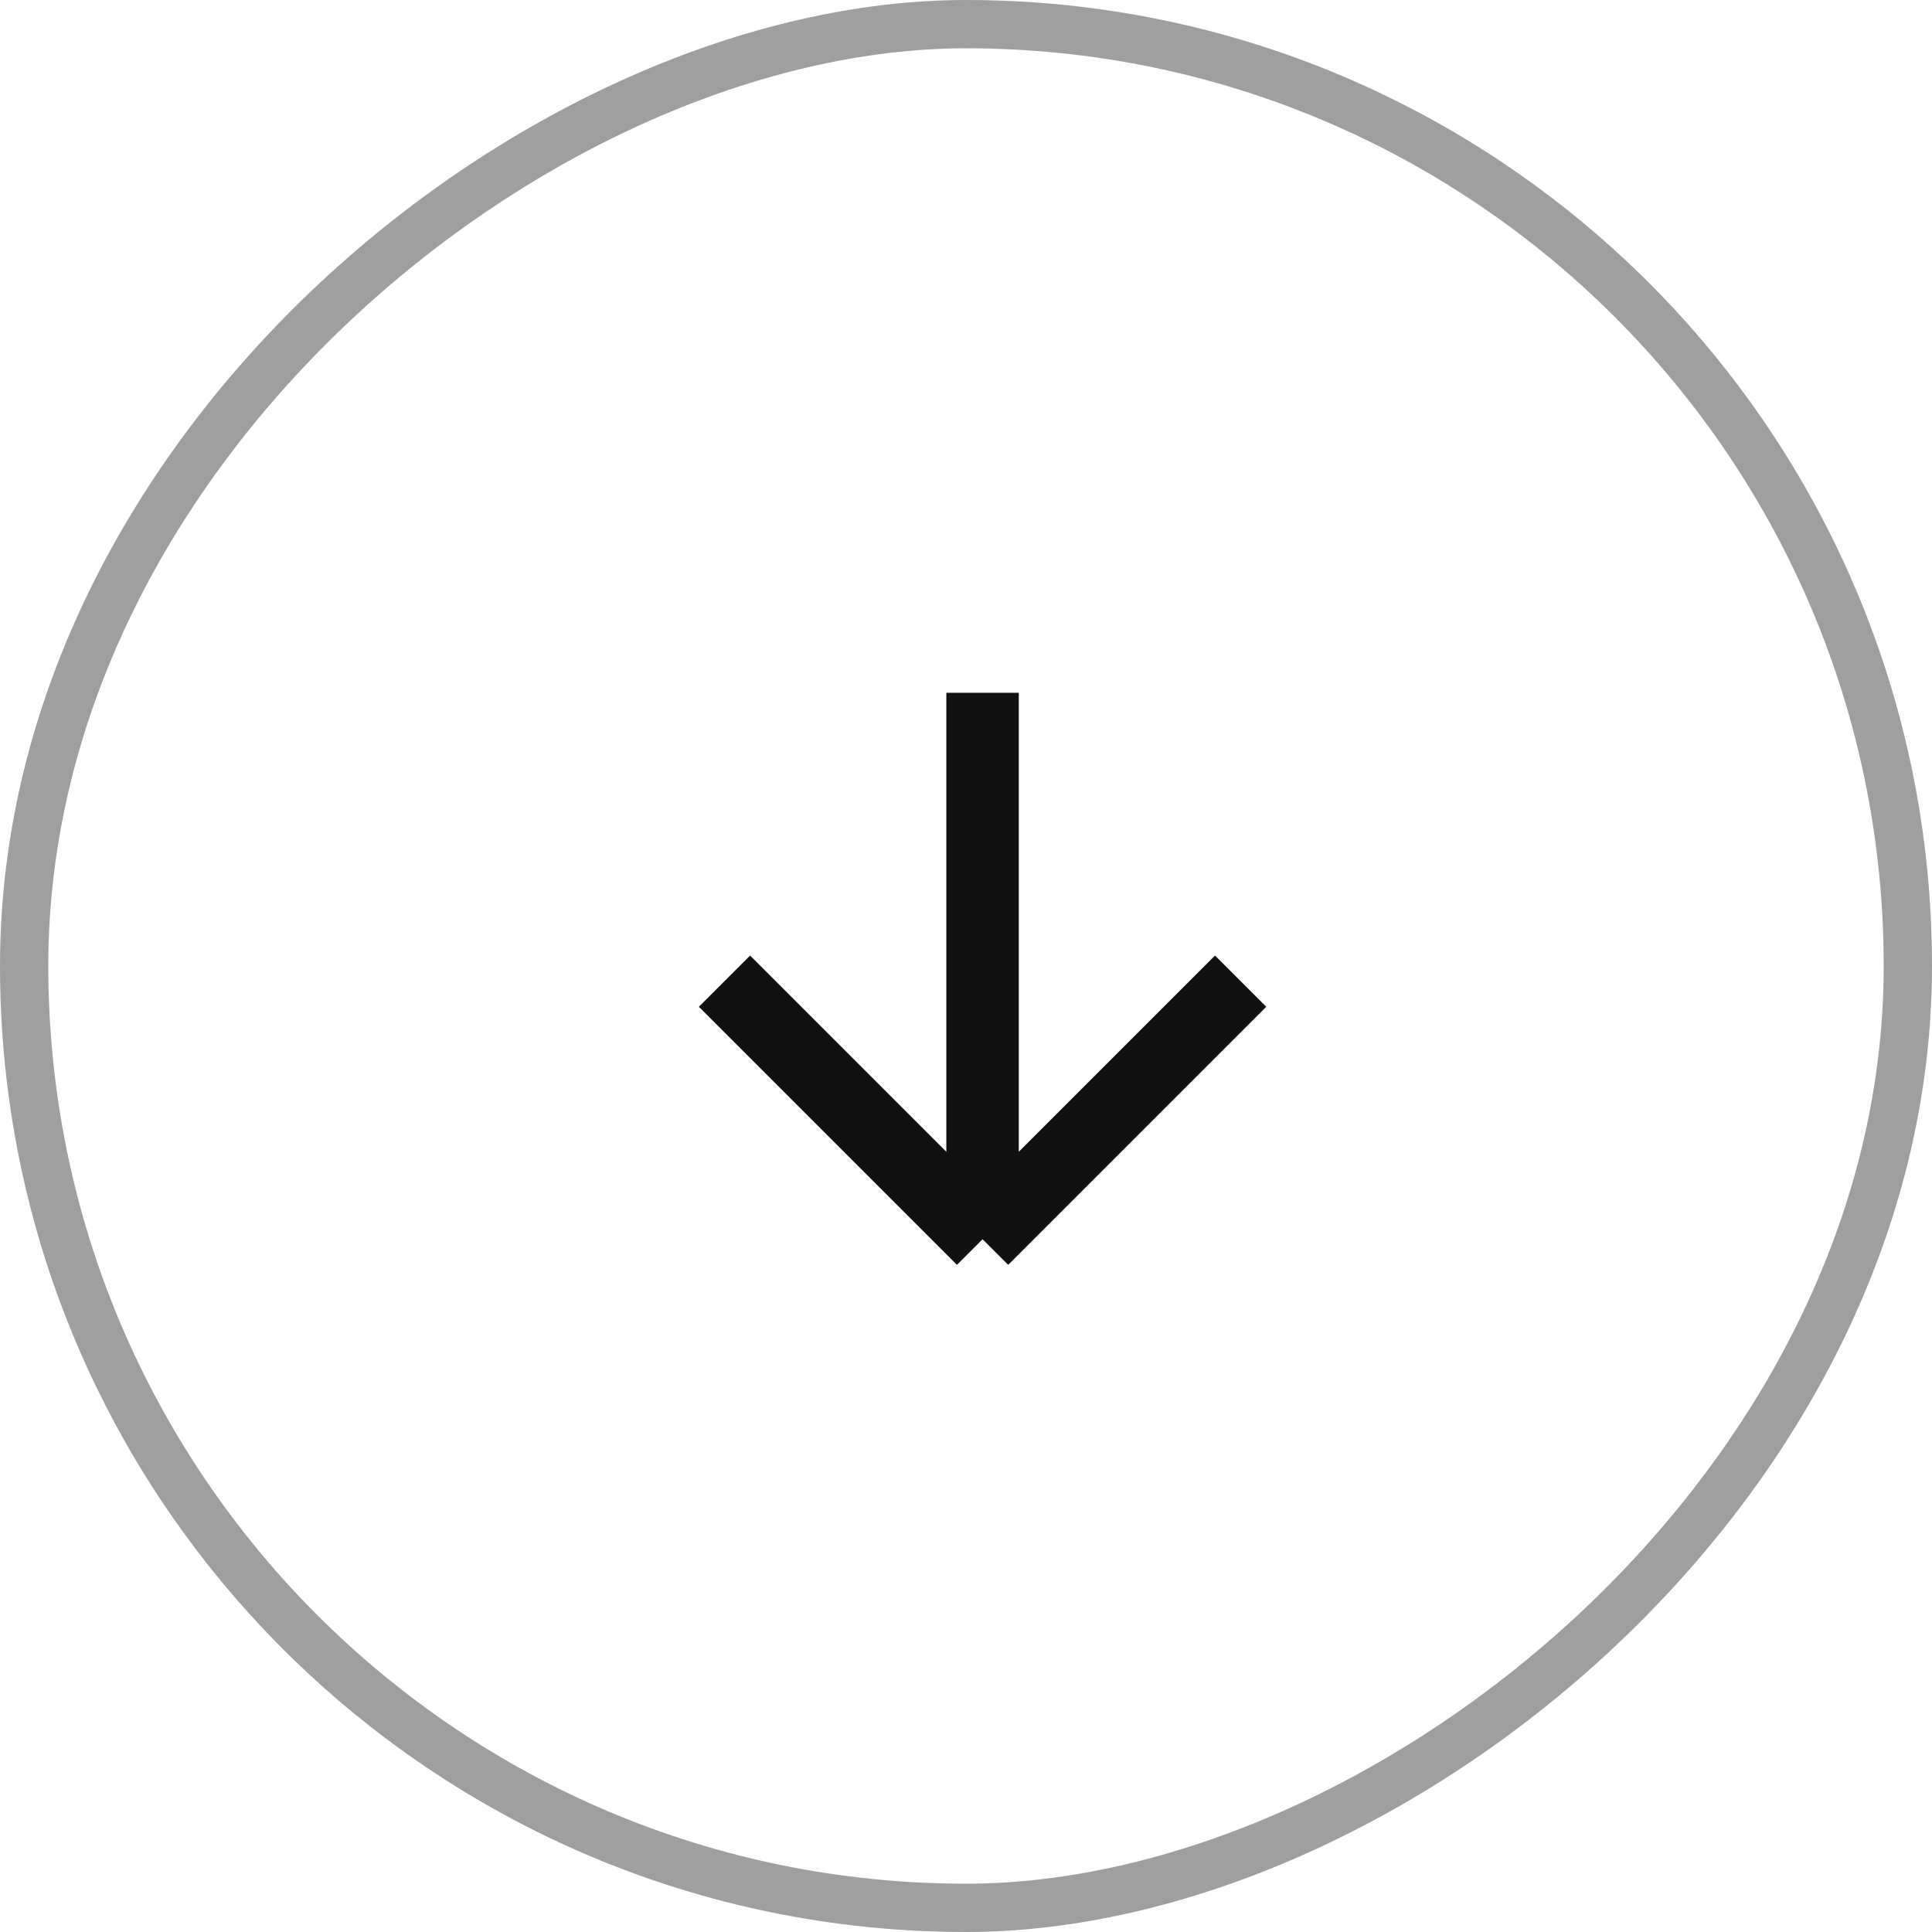 <svg width="40" height="40" viewBox="0 0 40 40" fill="none" xmlns="http://www.w3.org/2000/svg">
<rect x="39.5" y="0.5" width="39" height="39" rx="19.5" transform="rotate(90 39.5 0.5)" stroke="#111111" stroke-opacity="0.4"/>
<path d="M15 20.314L20.343 25.657M20.343 25.657L25.686 20.314M20.343 25.657L20.343 14.343" stroke="#111111" stroke-width="1.5"/>
</svg>
